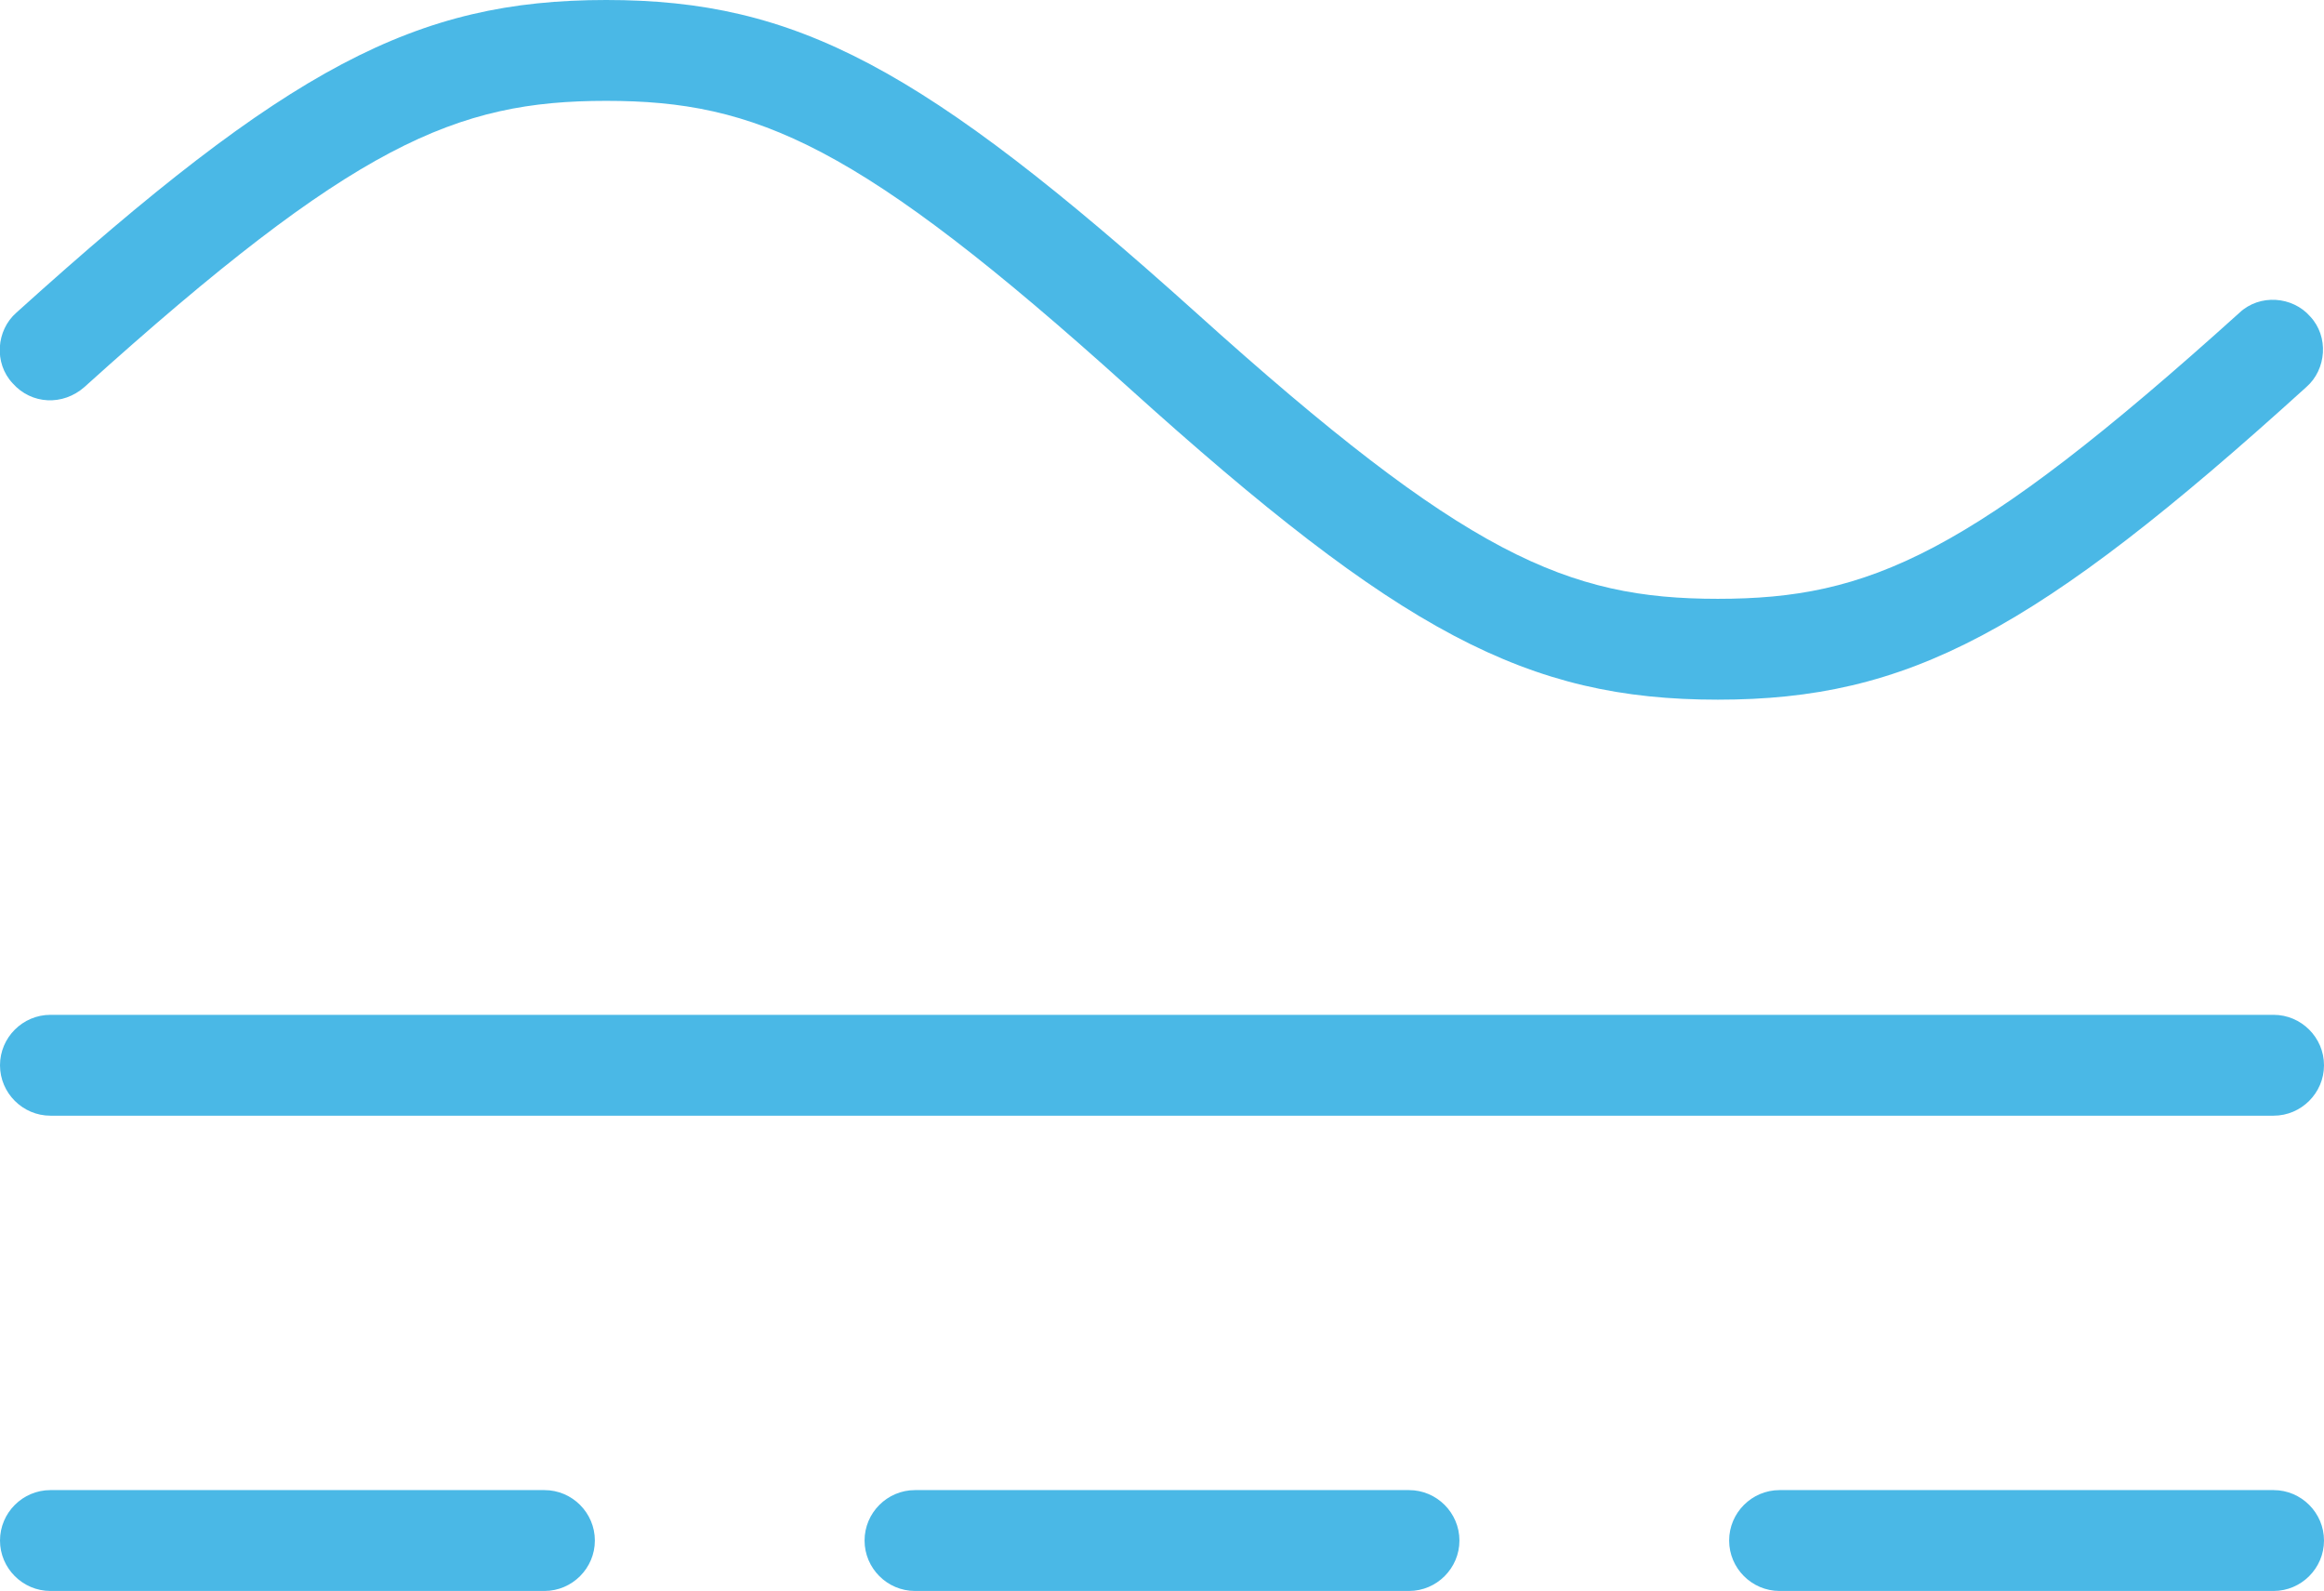<?xml version="1.0" encoding="UTF-8"?> <!-- Generator: Adobe Illustrator 22.0.1, SVG Export Plug-In . SVG Version: 6.00 Build 0) --> <svg xmlns="http://www.w3.org/2000/svg" xmlns:xlink="http://www.w3.org/1999/xlink" id="US_UK_Download_on_the" x="0px" y="0px" viewBox="0 0 184.4 126.2" style="enable-background:new 0 0 184.4 126.2;" xml:space="preserve"> <style type="text/css"> .st0{fill:#4AB8E6;} </style> <title>icon-inputcoupling-lightblue</title> <g> <path class="st0" d="M136.3,55.5c-15.1,0-25.2-5.3-46.8-24.8C68.1,11.4,60,8,48.1,8c-11.9,0-20,3.4-41.4,22.7 C5,32.2,2.5,32.1,1,30.4c-1.5-1.6-1.3-4.2,0.3-5.6C22.9,5.3,33,0,48.1,0c15.1,0,25.1,5.3,46.8,24.8c21.4,19.3,29.5,22.7,41.4,22.7 c12,0,20-3.4,41.4-22.7c1.6-1.5,4.2-1.3,5.6,0.3c1.5,1.6,1.3,4.2-0.3,5.6C161.5,50.2,151.4,55.5,136.3,55.5z"></path> </g> <g> <path class="st0" d="M180.4,88.5H4c-2.2,0-4-1.8-4-4s1.8-4,4-4h176.4c2.2,0,4,1.8,4,4S182.6,88.5,180.4,88.5z"></path> </g> <g> <path class="st0" d="M111.8,126.2H72.6c-2.2,0-4-1.8-4-4s1.8-4,4-4h39.2c2.2,0,4,1.8,4,4S114,126.2,111.8,126.2z"></path> </g> <g> <path class="st0" d="M43.2,126.2H4c-2.2,0-4-1.8-4-4s1.8-4,4-4h39.2c2.2,0,4,1.8,4,4S45.4,126.2,43.2,126.2z"></path> </g> <g> <path class="st0" d="M180.4,126.2h-39.2c-2.2,0-4-1.8-4-4s1.8-4,4-4h39.2c2.2,0,4,1.8,4,4S182.6,126.2,180.4,126.2z"></path> </g> </svg> 